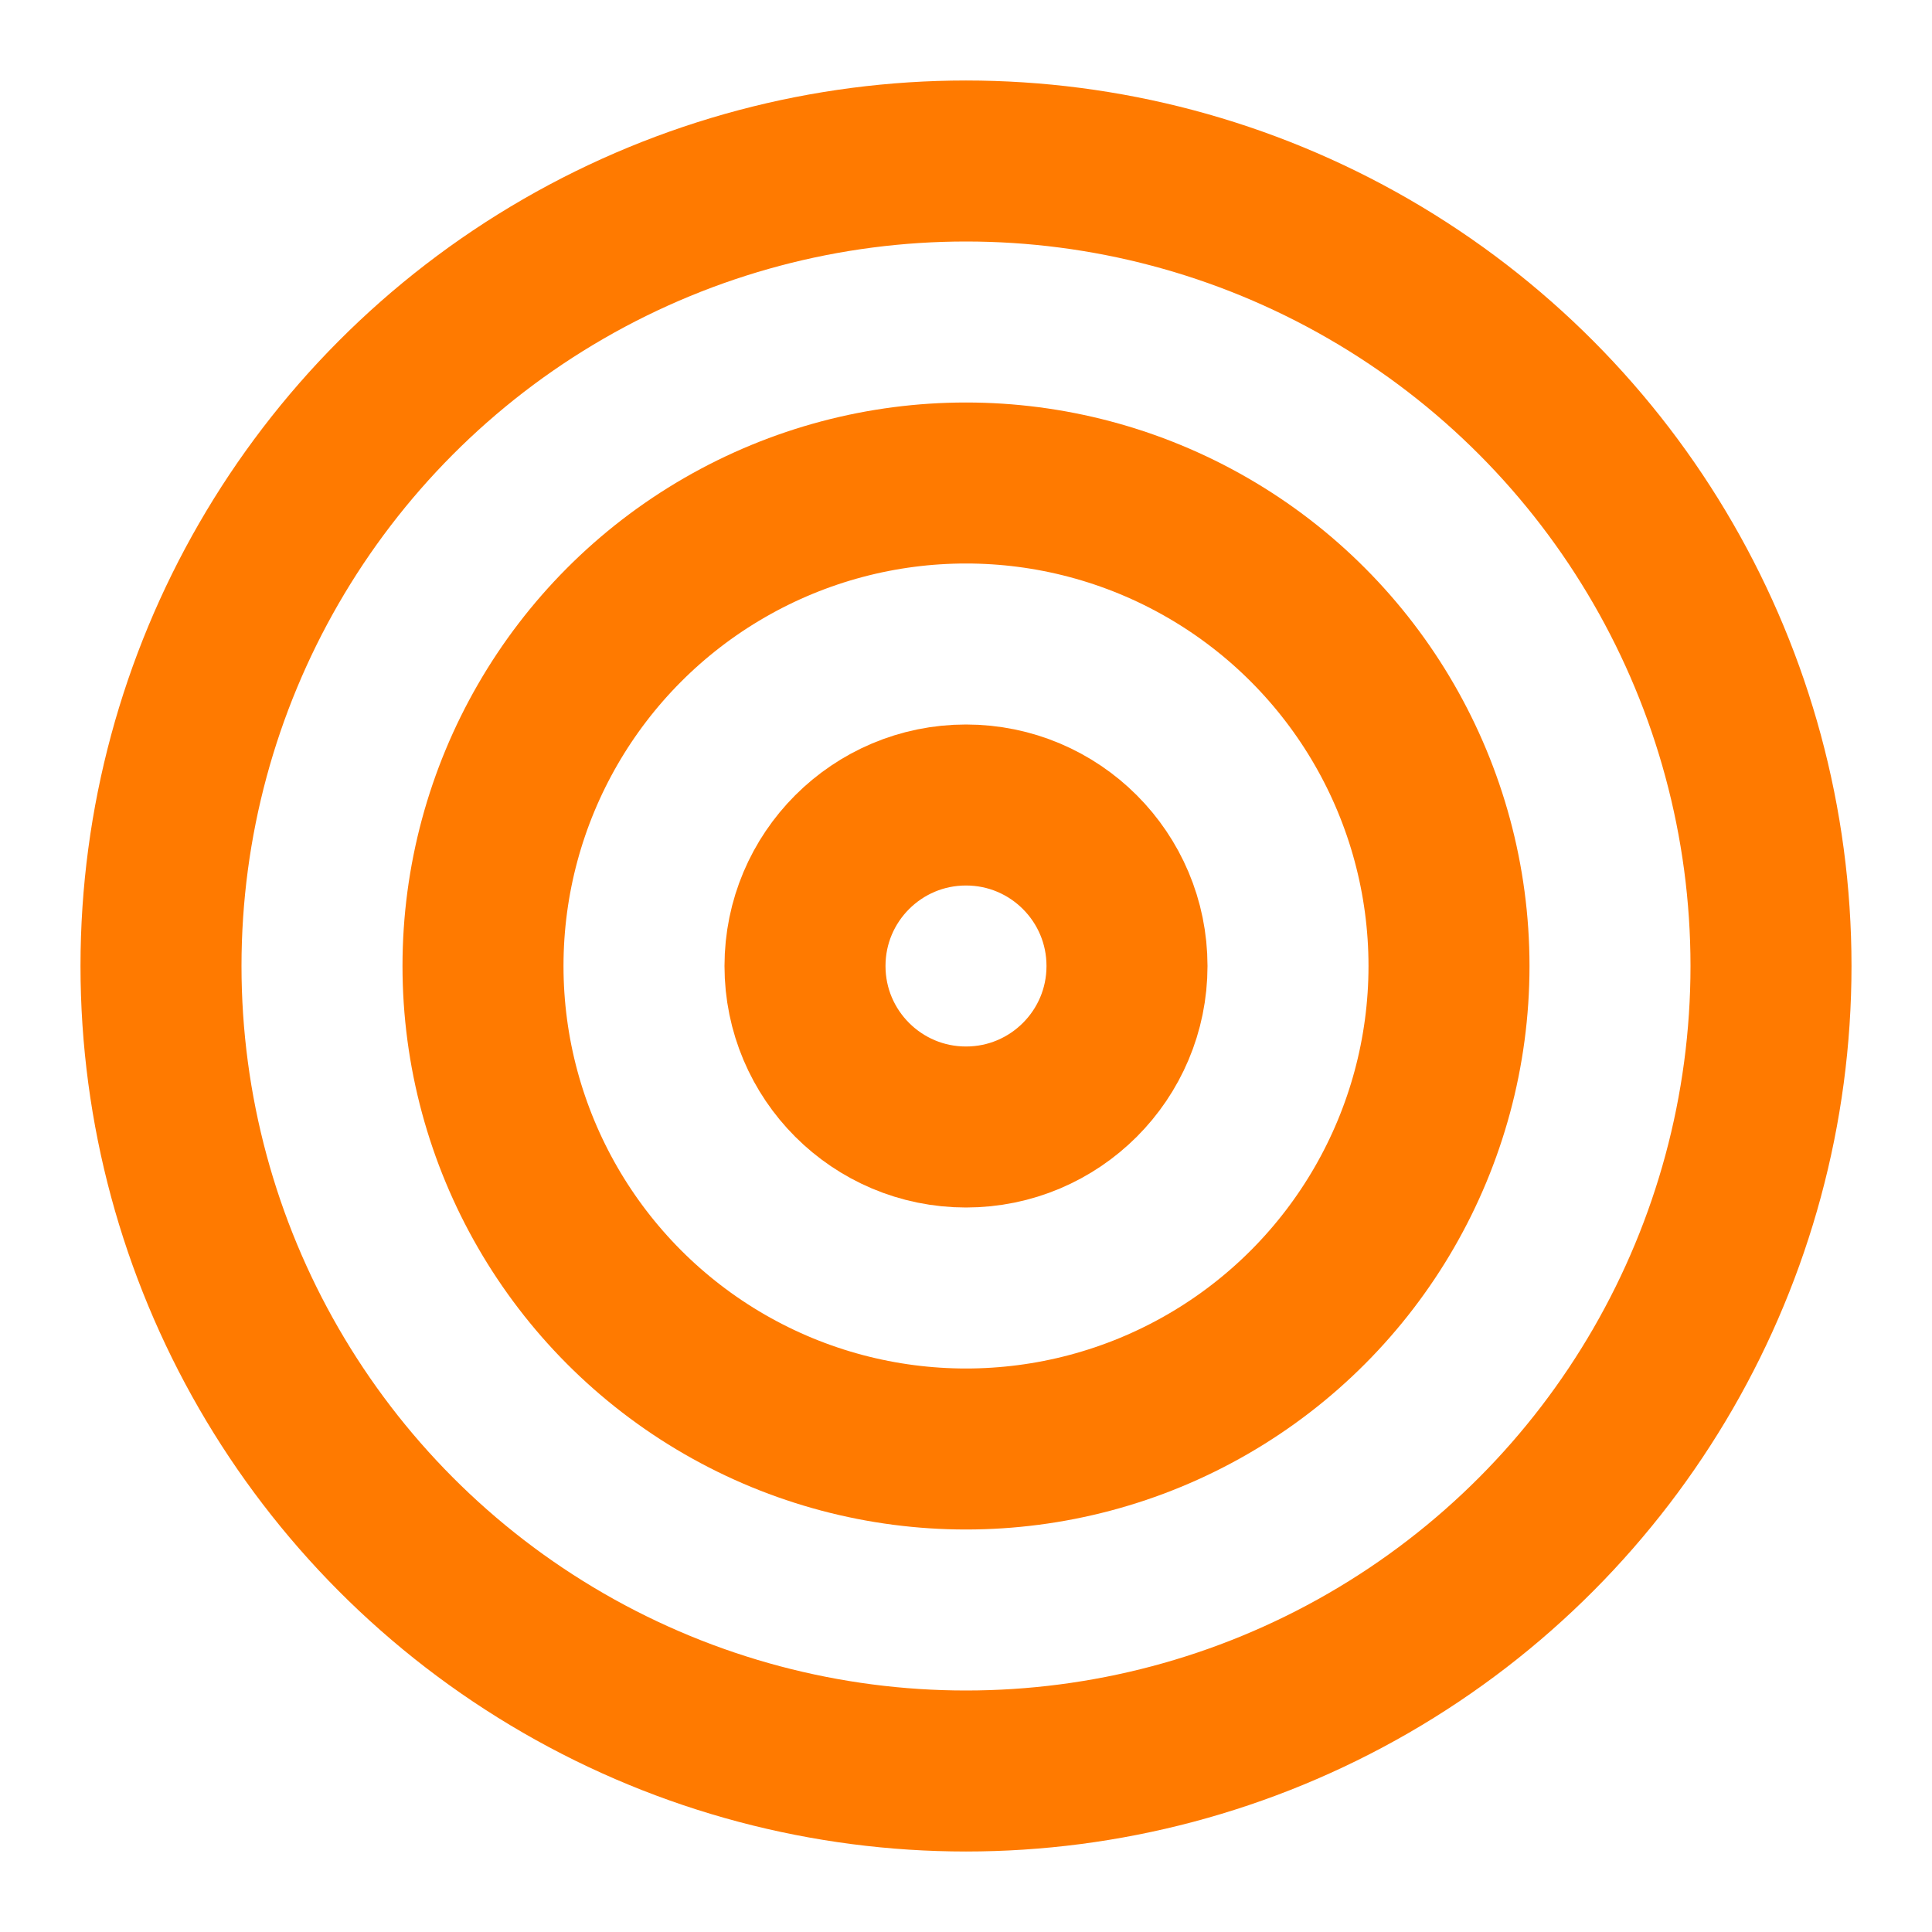 <?xml version="1.0" encoding="UTF-8"?> <svg xmlns="http://www.w3.org/2000/svg" width="24" height="24" viewBox="0 0 24 24" fill="none" stroke="#FF7A00" stroke-width="2" stroke-linecap="round" stroke-linejoin="round"><circle cx="12" cy="12" r="10"></circle><circle cx="12" cy="12" r="6"></circle><circle cx="12" cy="12" r="2"></circle></svg> 